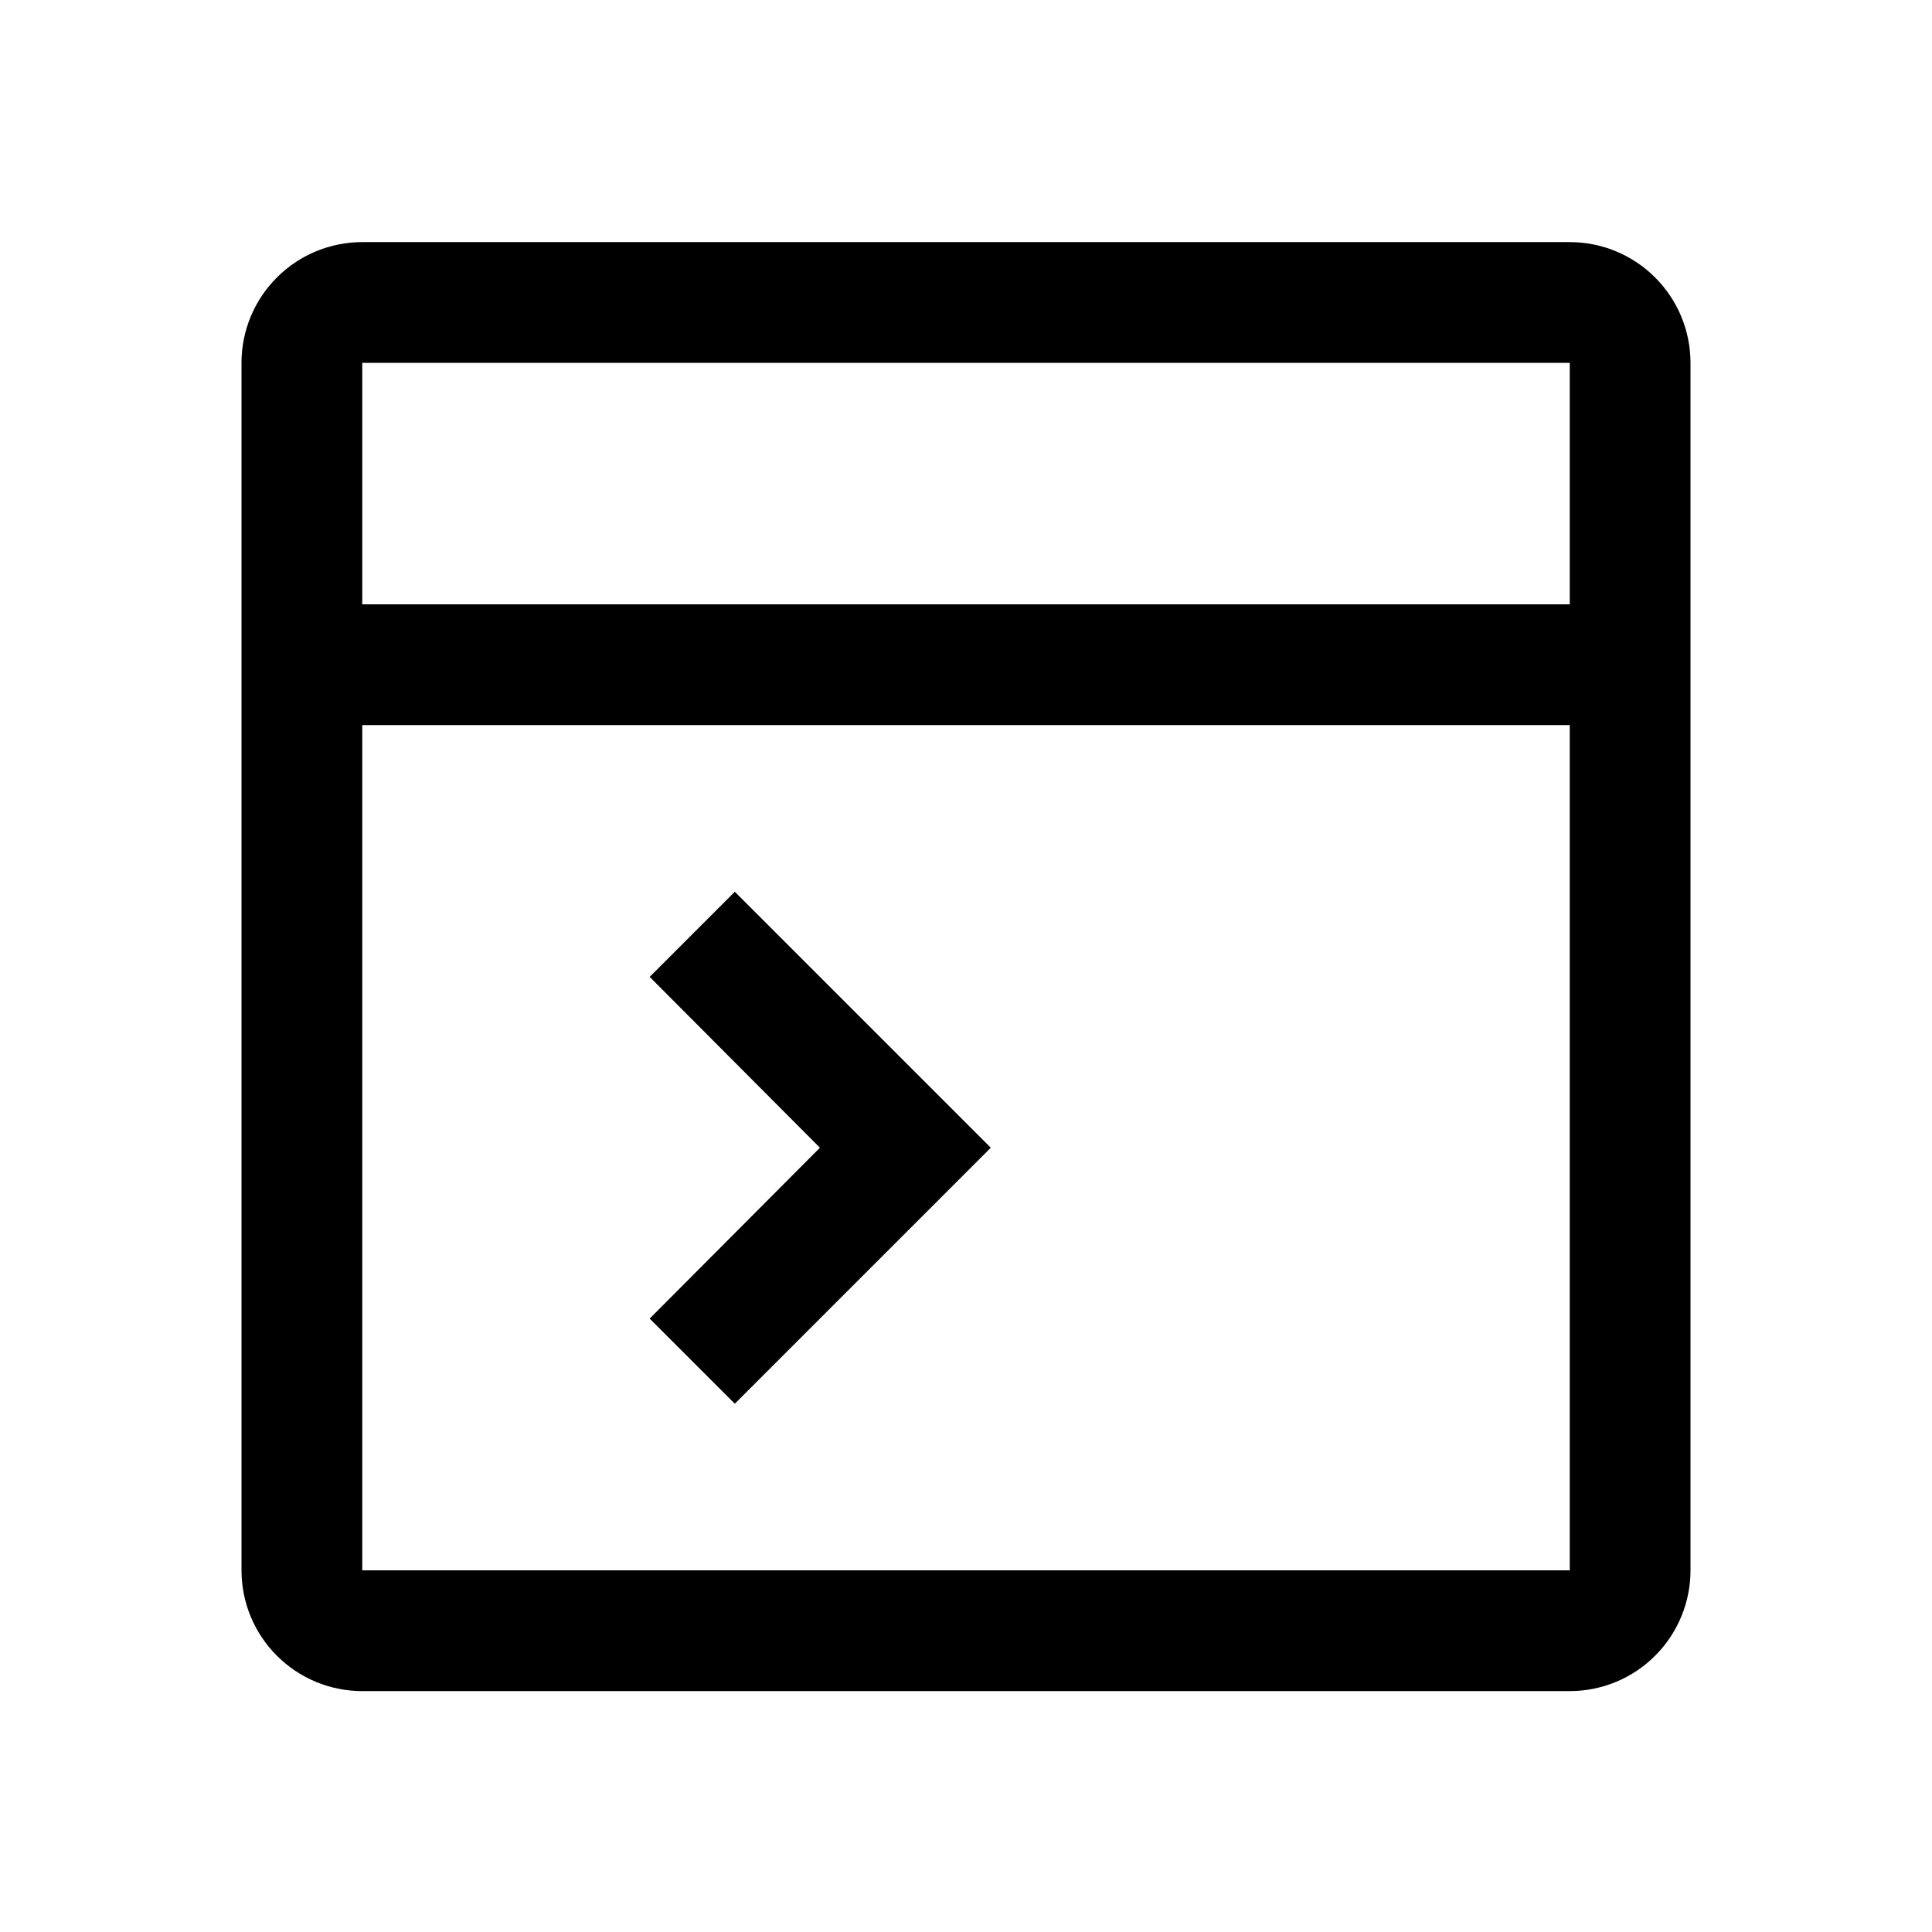 <svg width="48" height="48" viewBox="0 0 48 48" fill="none" xmlns="http://www.w3.org/2000/svg">
<g clip-path="url(#clip0_204_16705)">
<path d="M39 6.015H9C8.204 6.015 7.441 6.331 6.879 6.894C6.316 7.456 6 8.219 6 9.015V39.015C6 39.811 6.316 40.574 6.879 41.136C7.441 41.699 8.204 42.015 9 42.015H39C39.796 42.015 40.559 41.699 41.121 41.136C41.684 40.574 42 39.811 42 39.015V9.015C42 8.219 41.684 7.456 41.121 6.894C40.559 6.331 39.796 6.015 39 6.015ZM39 9.015V15.015H9V9.015H39ZM9 39.015V18.015H39V39.015H9Z" fill="#070A18" style="fill:#070A18;fill:color(display-p3 0.028 0.039 0.094);fill-opacity:1;"/>
<path d="M16.141 24.27L20.371 28.515L16.141 32.76L18.256 34.875L24.616 28.515L18.256 22.155L16.141 24.27Z" fill="#070A18" style="fill:#070A18;fill:color(display-p3 0.028 0.039 0.094);fill-opacity:1;"/>
</g>
<defs>
<clipPath id="clip0_204_16705">
<rect width="48" height="48" fill="white" style="fill:white;fill-opacity:1;"/>
</clipPath>
</defs>
</svg>
